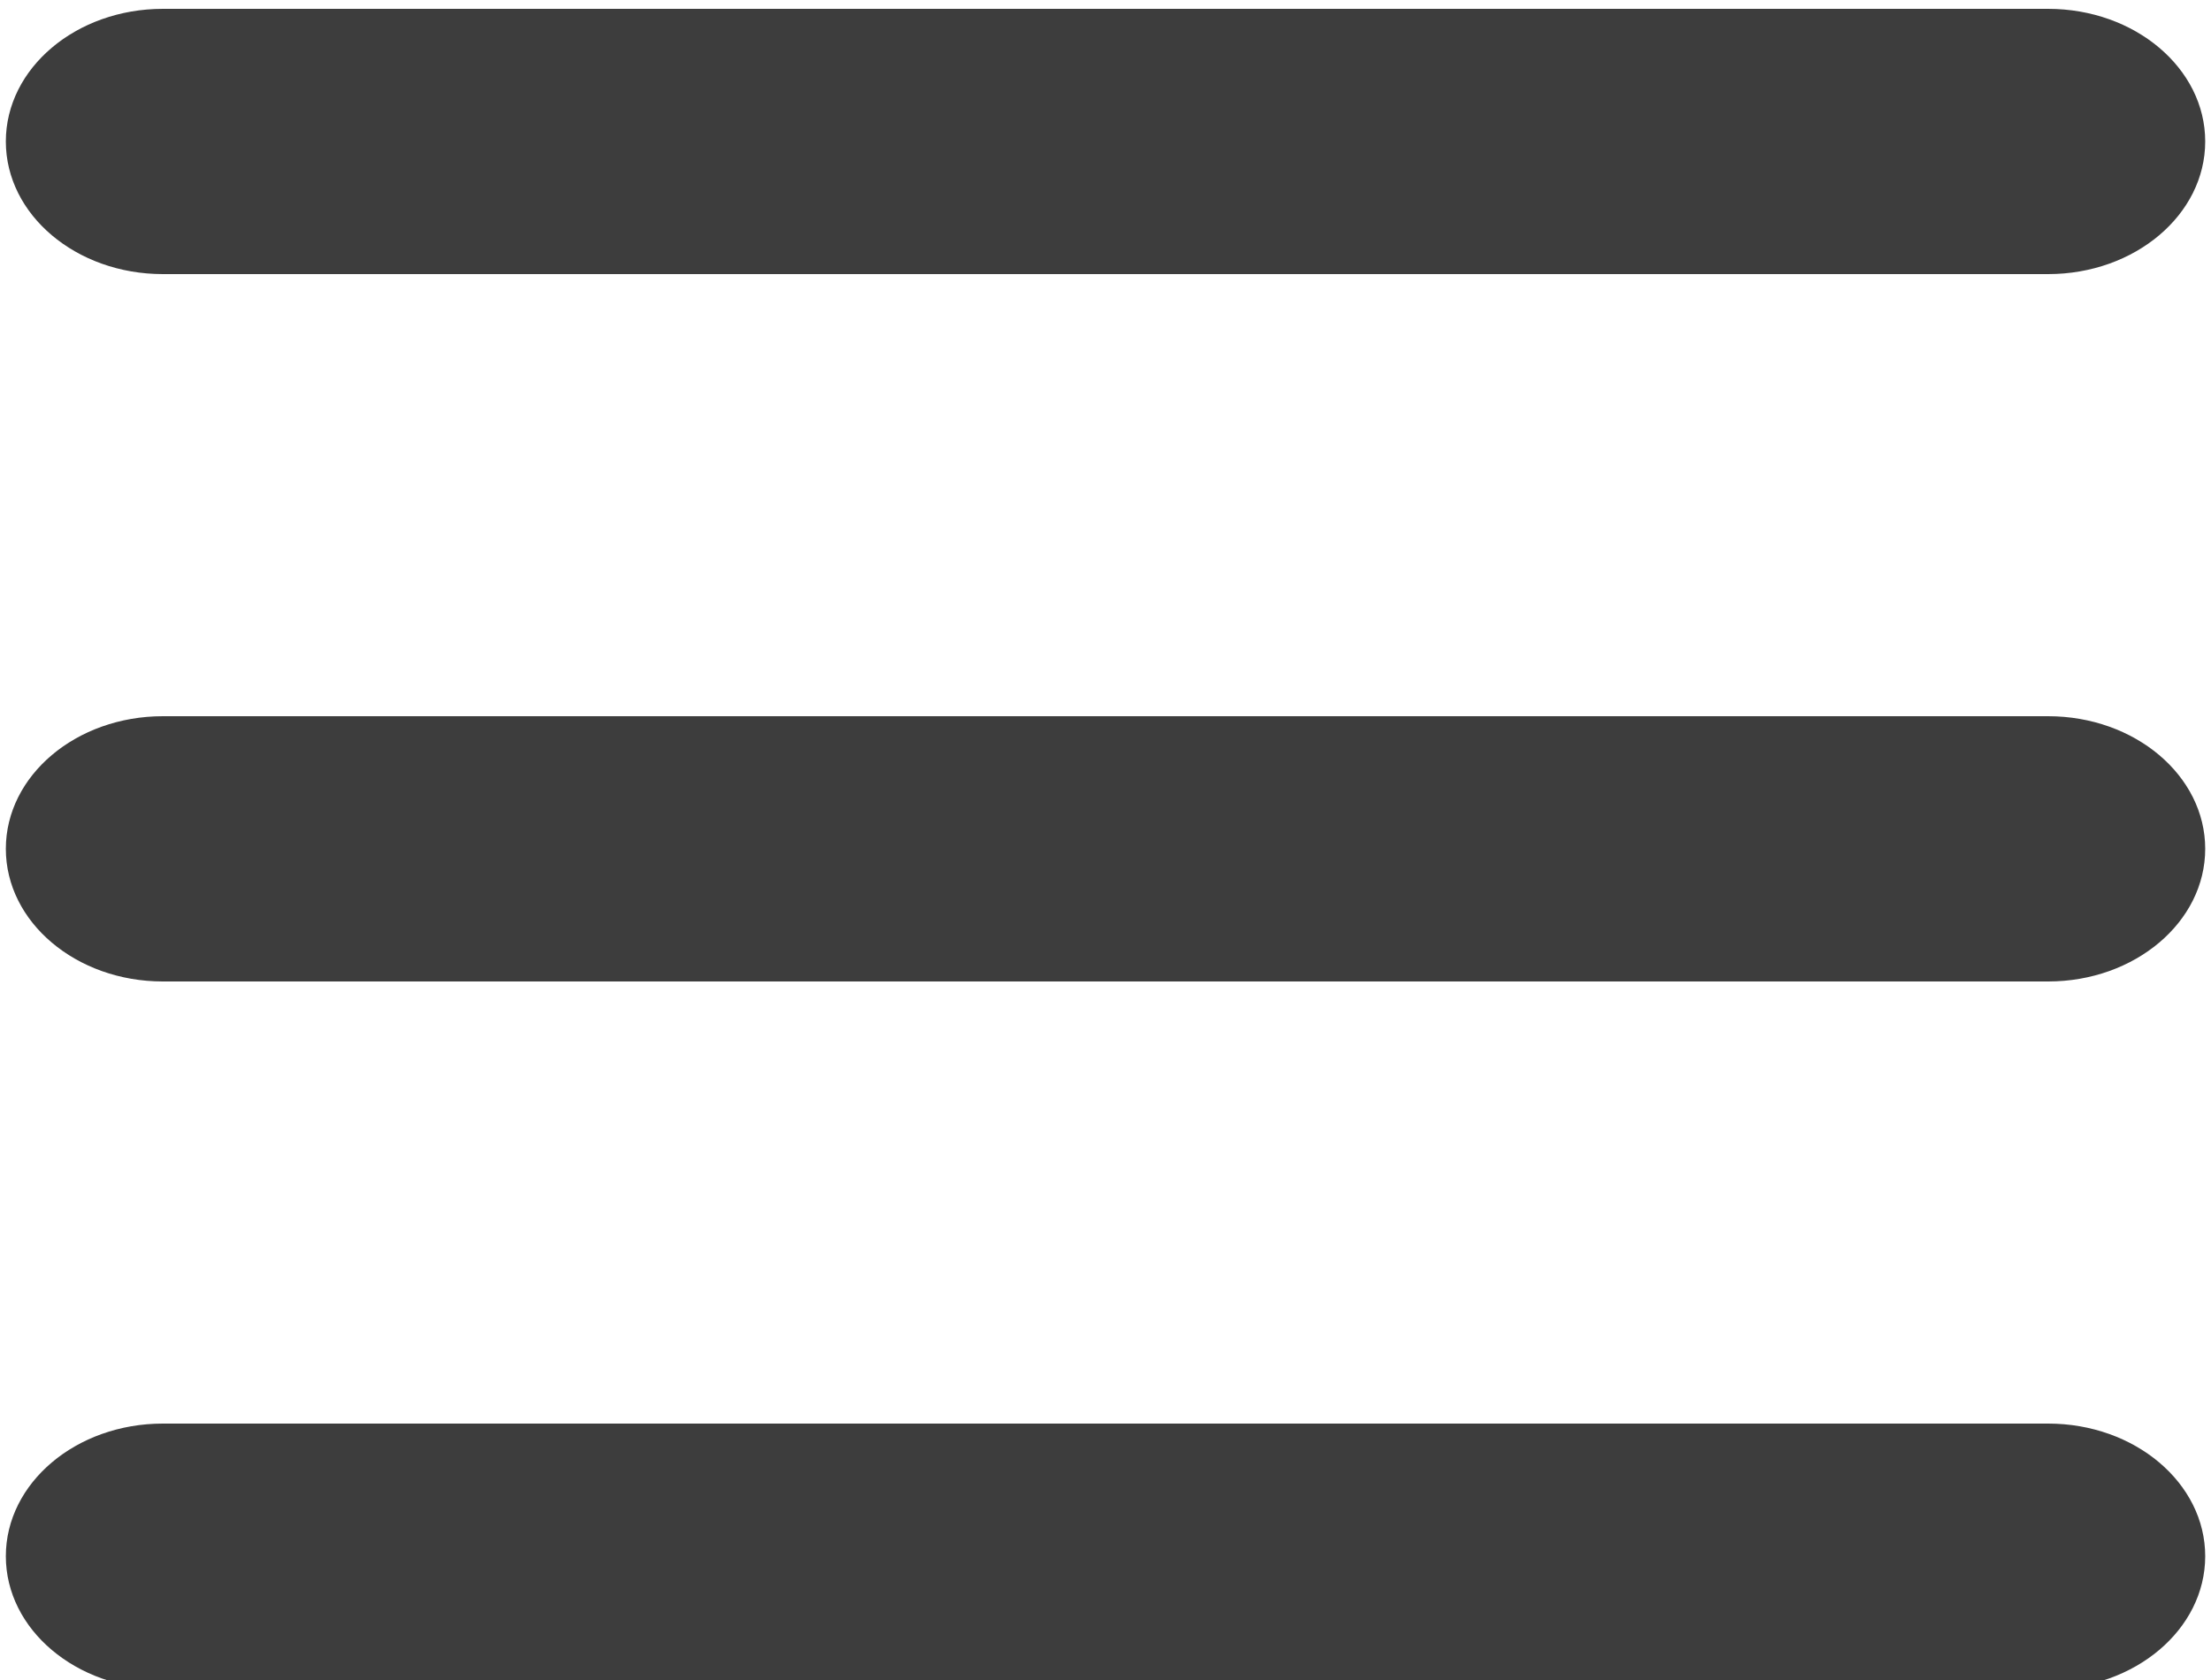 <svg width="50" height="38" viewBox="0 0 50 38" fill="none" xmlns="http://www.w3.org/2000/svg">
<g clip-path="url(#clip0_335_216)">
<path fill-rule="evenodd" clip-rule="evenodd" d="M0.132 3.2C0.132 1.543 1.722 0.2 3.684 0.2H46.316C48.278 0.2 49.869 1.543 49.869 3.2C49.869 4.857 48.278 6.2 46.316 6.2H3.684C1.722 6.2 0.132 4.857 0.132 3.2Z" fill="#3D3D3D"/>
<path fill-rule="evenodd" clip-rule="evenodd" d="M0.132 19.2C0.132 17.543 1.722 16.2 3.684 16.2H46.316C48.278 16.2 49.869 17.543 49.869 19.2C49.869 20.857 48.278 22.2 46.316 22.2H3.684C1.722 22.2 0.132 20.857 0.132 19.2Z" fill="#3D3D3D"/>
<path fill-rule="evenodd" clip-rule="evenodd" d="M0.132 35.2C0.132 33.543 1.722 32.2 3.684 32.2H46.316C48.278 32.2 49.869 33.543 49.869 35.2C49.869 36.857 48.278 38.2 46.316 38.2H3.684C1.722 38.2 0.132 36.857 0.132 35.2Z" fill="#3D3D3D"/>
</g>
<defs>
<clipPath id="clip0_335_216">
<rect width="50" height="38" fill="#3D3D3D"/>
</clipPath>
</defs>
</svg>
